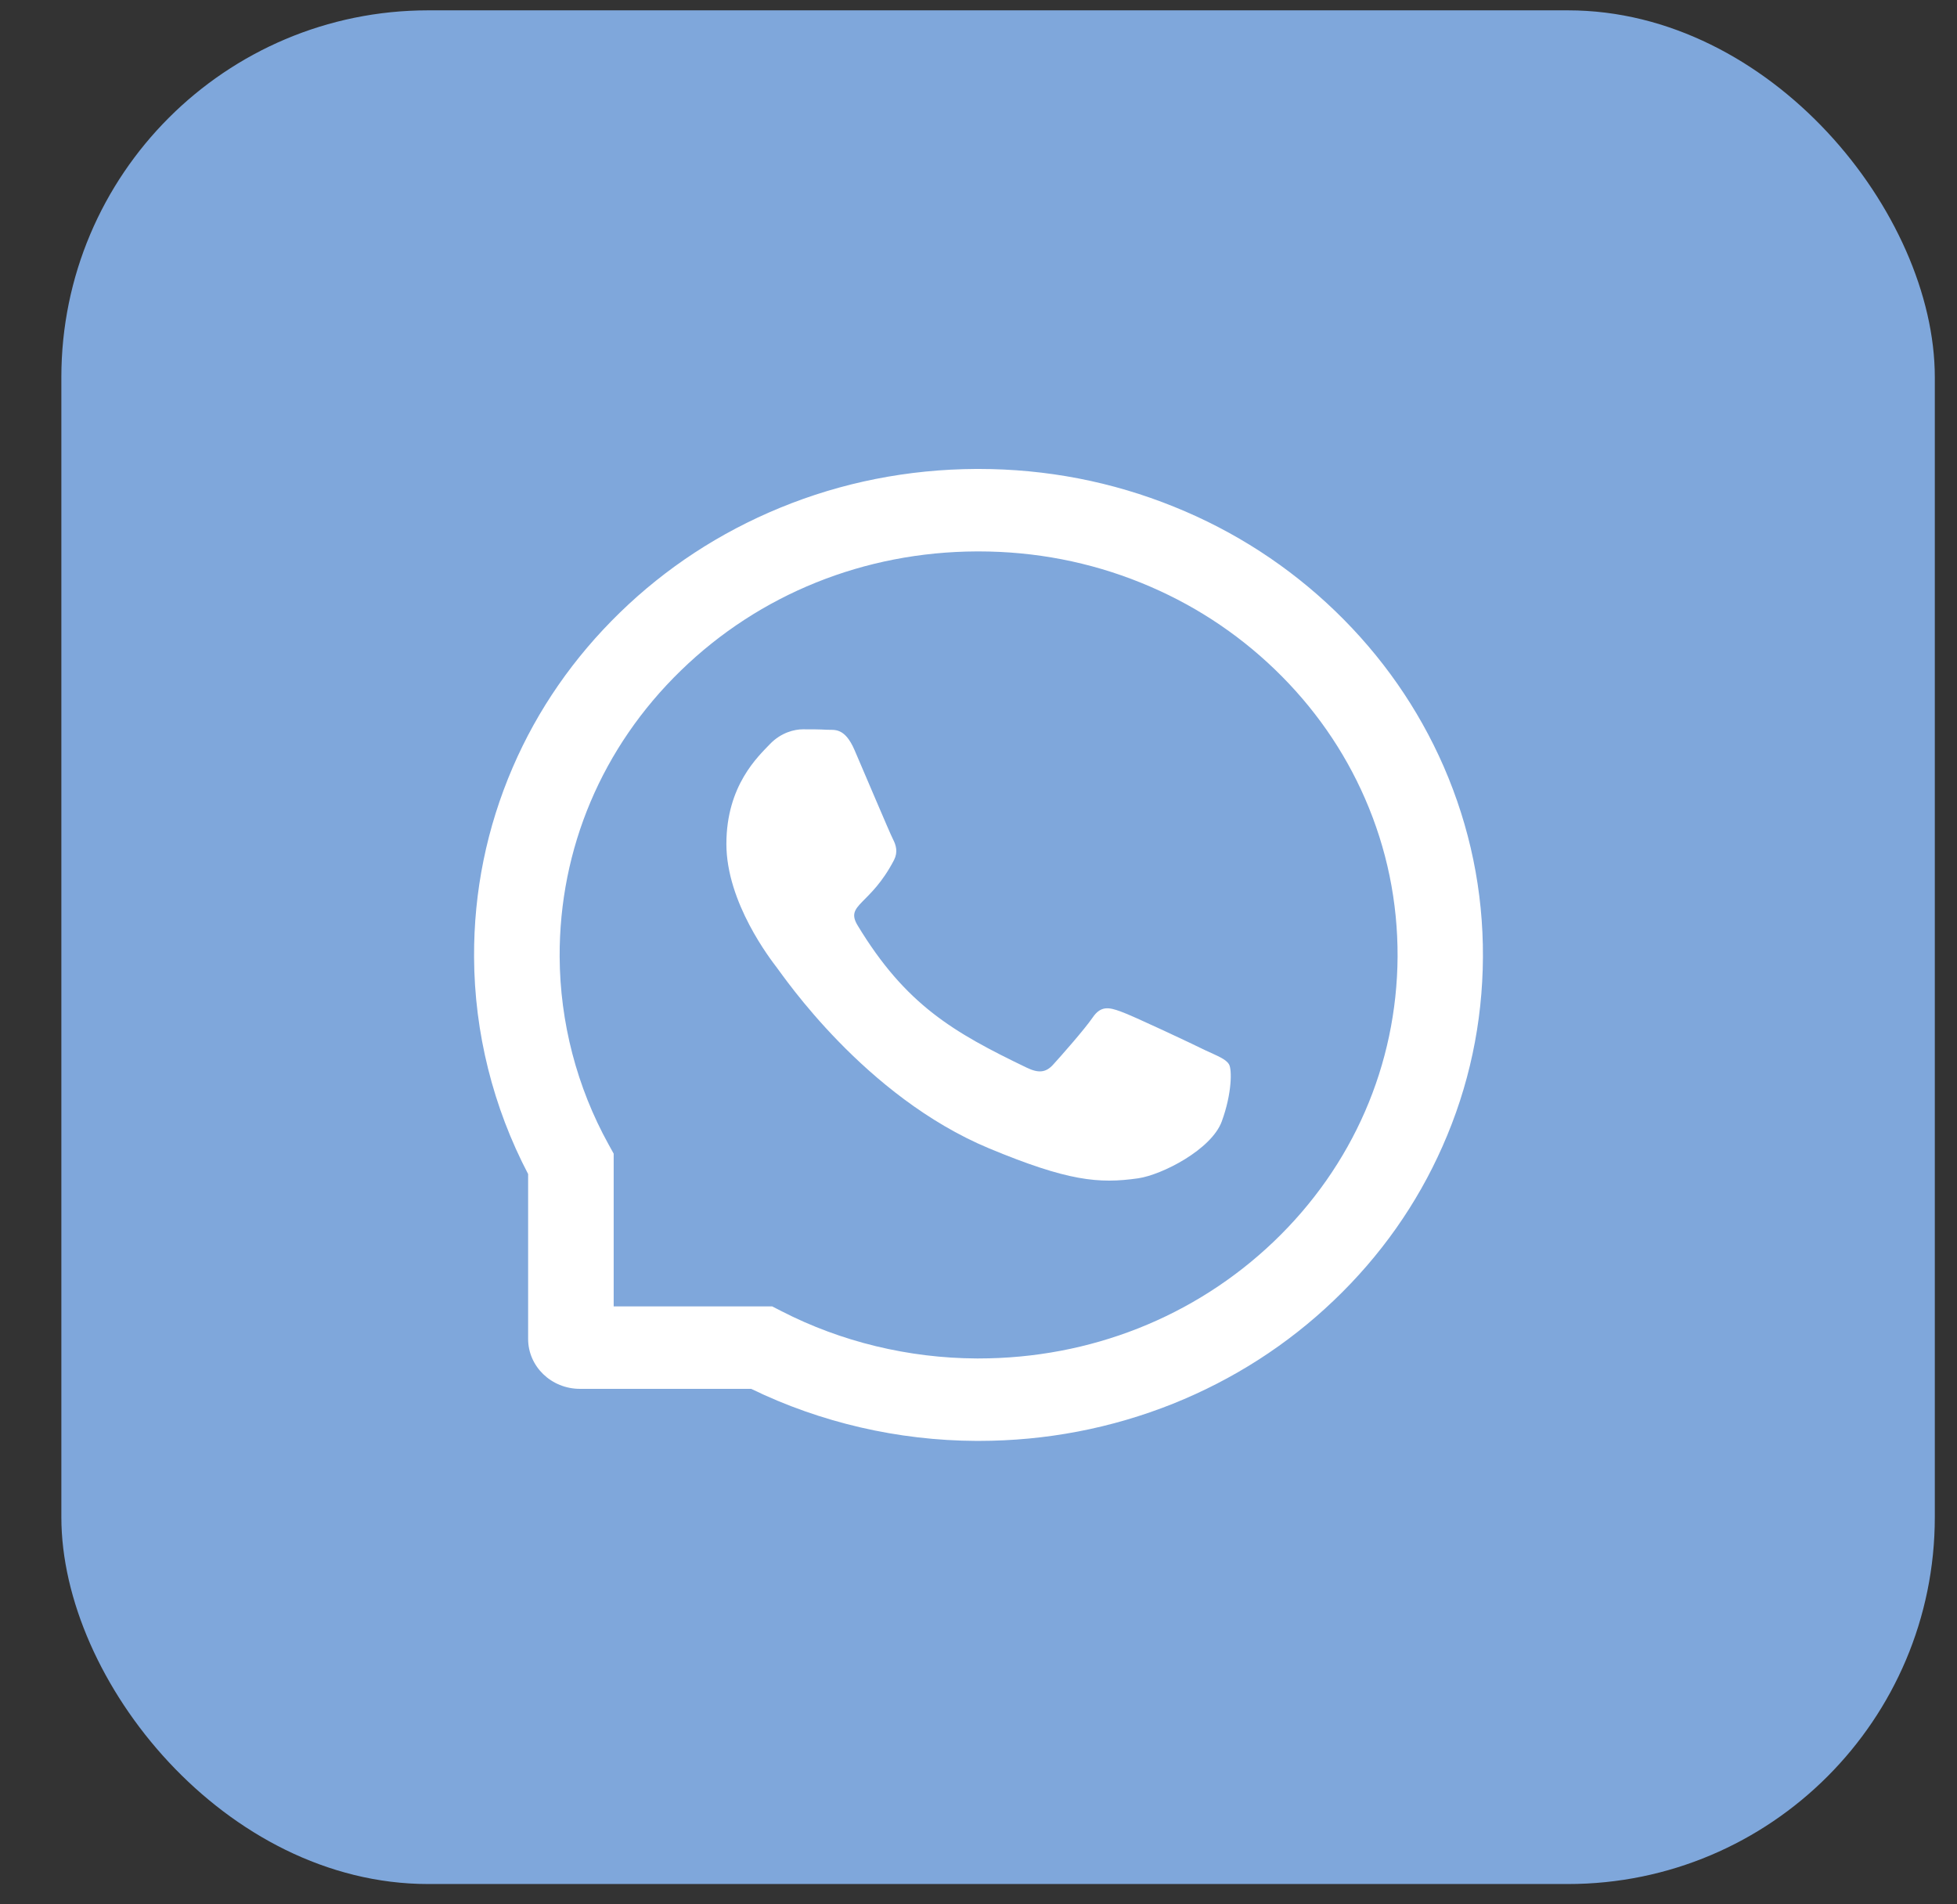 <?xml version="1.0" encoding="UTF-8"?> <svg xmlns="http://www.w3.org/2000/svg" width="74" height="72" viewBox="0 0 74 72" fill="none"><rect x="0" y="0" width="74" height="72" fill="#333333" stroke="none"/> <rect x="2.32" y="0.391" width="70.841" height="70.841" rx="13.872" fill="#7FA7DB"></rect> <path d="M45.578 39.71C45.114 39.48 42.803 38.389 42.373 38.242C41.943 38.086 41.627 38.012 41.317 38.471C41.002 38.927 40.108 39.94 39.827 40.247C39.554 40.551 39.277 40.588 38.813 40.362C36.054 39.033 34.245 37.992 32.427 34.985C31.946 34.185 32.908 34.243 33.806 32.516C33.96 32.213 33.883 31.954 33.764 31.725C33.645 31.495 32.708 29.272 32.316 28.366C31.937 27.484 31.546 27.607 31.26 27.591C30.988 27.574 30.677 27.574 30.362 27.574C30.047 27.574 29.54 27.689 29.11 28.136C28.68 28.591 27.467 29.686 27.467 31.909C27.467 34.132 29.148 36.285 29.378 36.589C29.617 36.892 32.687 41.453 37.4 43.418C40.38 44.656 41.547 44.763 43.037 44.55C43.944 44.418 45.813 43.459 46.2 42.396C46.587 41.338 46.587 40.432 46.473 40.243C46.358 40.042 46.043 39.927 45.578 39.71Z" fill="white"></path> <path d="M54.592 28.985C53.63 26.782 52.251 24.805 50.492 23.107C48.734 21.413 46.682 20.081 44.391 19.158C42.049 18.21 39.563 17.73 37 17.73H36.915C34.335 17.743 31.835 18.235 29.485 19.203C27.216 20.138 25.181 21.467 23.44 23.161C21.698 24.855 20.331 26.823 19.386 29.017C18.407 31.289 17.913 33.705 17.926 36.191C17.939 39.037 18.646 41.863 19.97 44.389V50.623C19.97 51.665 20.847 52.51 21.928 52.51H28.404C31.027 53.785 33.96 54.466 36.915 54.478H37.004C39.554 54.478 42.028 54.002 44.357 53.072C46.635 52.157 48.683 50.844 50.437 49.167C52.195 47.49 53.579 45.529 54.545 43.343C55.55 41.079 56.061 38.672 56.074 36.186C56.087 33.689 55.584 31.265 54.592 28.985V28.985ZM48.159 46.948C45.175 49.795 41.215 51.361 37 51.361H36.928C34.36 51.349 31.81 50.734 29.558 49.577L29.2 49.393H23.205V43.618L23.014 43.273C21.813 41.104 21.174 38.647 21.162 36.174C21.145 32.085 22.767 28.246 25.743 25.355C28.715 22.463 32.687 20.864 36.932 20.848H37.004C39.133 20.848 41.198 21.245 43.144 22.033C45.042 22.8 46.745 23.903 48.21 25.314C49.67 26.721 50.82 28.365 51.616 30.194C52.442 32.089 52.855 34.099 52.847 36.174C52.821 40.259 51.156 44.086 48.159 46.948V46.948Z" fill="white"></path> </svg> 